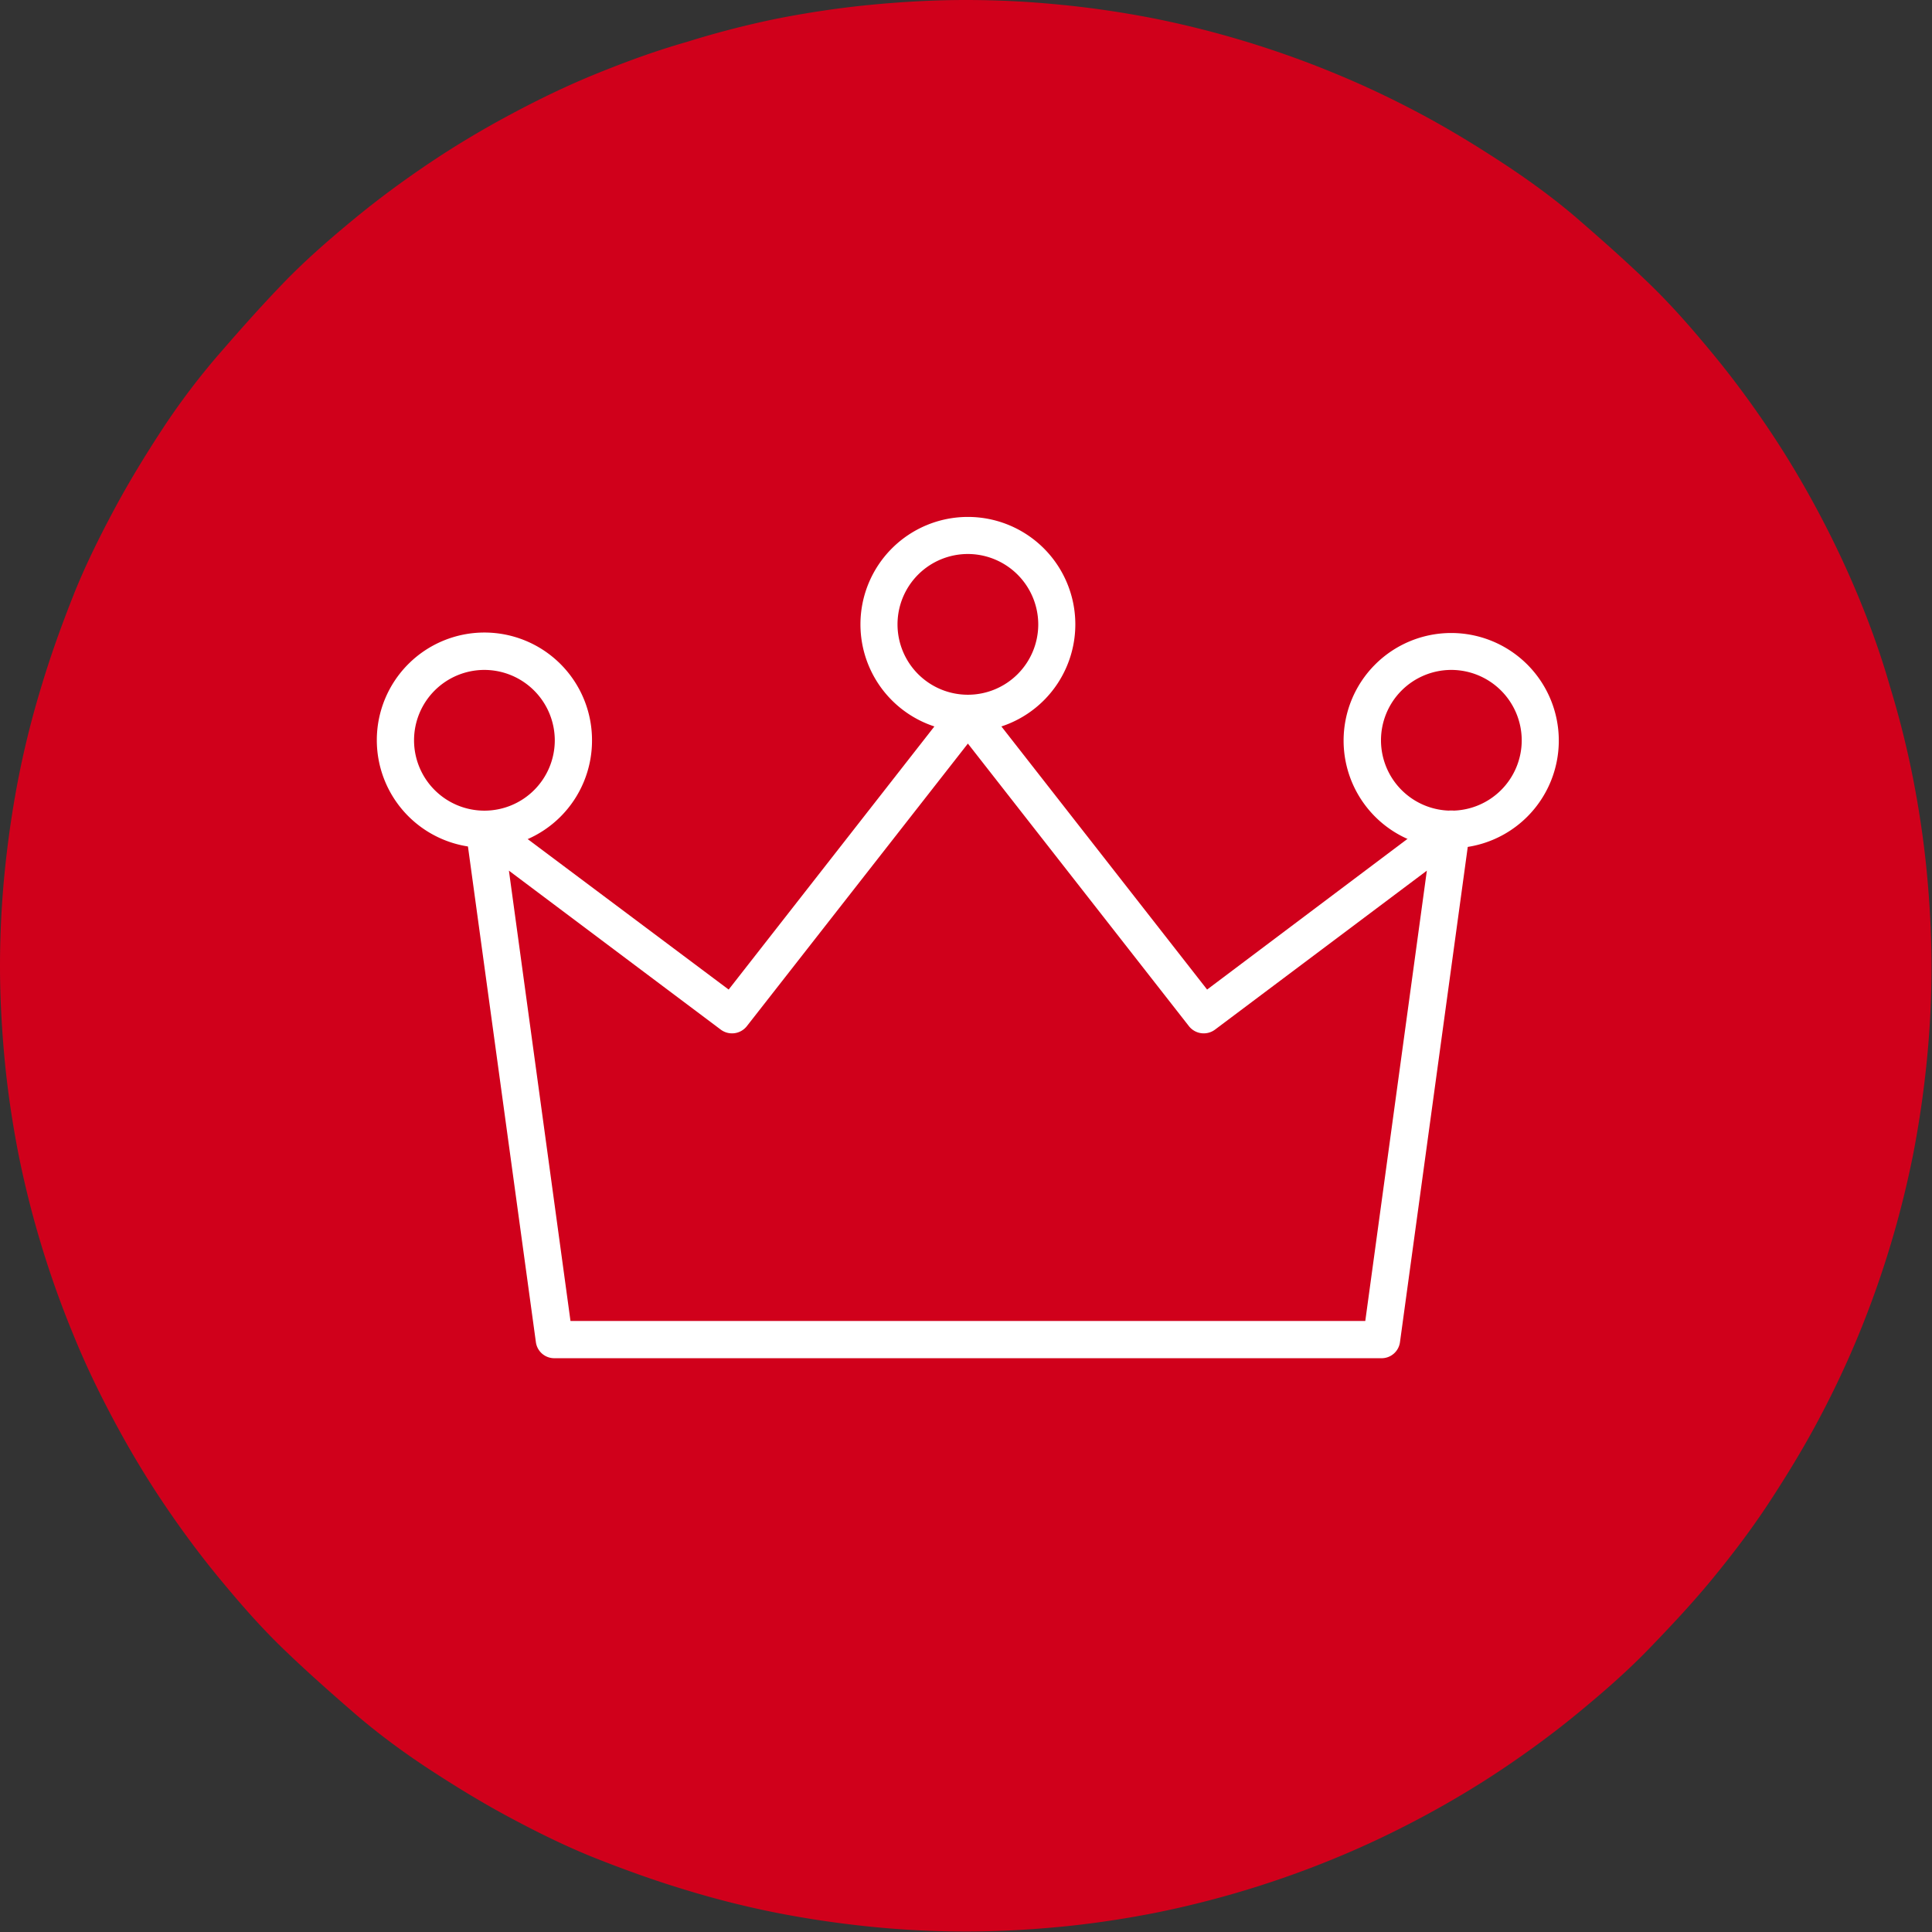 <svg xmlns="http://www.w3.org/2000/svg" viewBox="0 0 123 123"><rect x="0" y="0" width="123" height="123" fill="#333333" stroke="none"/><defs><style>.cls-1{fill:#d0001b;}.cls-2{fill:#fff;}</style></defs><title>Asset 4</title><g id="Layer_2" data-name="Layer 2"><g id="Layer_1-2" data-name="Layer 1"><path class="cls-1" d="M61.5,0q3,0,6,.3c2,.19,4,.49,6,.88A62.17,62.17,0,0,1,85,4.68c1.87.77,3.68,1.63,5.46,2.58s3.5,2,5.18,3.1S99,12.68,100.52,14s3,2.63,4.47,4.05,2.77,2.92,4.05,4.47,2.48,3.18,3.6,4.85,2.15,3.4,3.1,5.18,1.81,3.59,2.58,5.45,1.45,3.76,2,5.69a58.87,58.87,0,0,1,1.47,5.85c.39,2,.69,4,.88,6s.3,4,.3,6-.1,4-.3,6-.49,4-.88,6A62.17,62.17,0,0,1,118.32,85c-.77,1.87-1.63,3.68-2.58,5.46s-2,3.5-3.1,5.18-2.32,3.29-3.6,4.85-2.63,3-4.05,4.47-2.92,2.77-4.47,4.05-3.18,2.48-4.85,3.6-3.4,2.15-5.18,3.1-3.59,1.81-5.46,2.58a62.17,62.17,0,0,1-11.53,3.5c-2,.39-4,.69-6,.88s-4,.3-6,.3-4-.1-6-.3-4-.49-6-.88a58.87,58.87,0,0,1-5.85-1.47c-1.93-.58-3.82-1.26-5.69-2s-3.67-1.63-5.45-2.58-3.5-2-5.18-3.1S24,110.32,22.48,109s-3-2.63-4.47-4.05-2.77-2.92-4.05-4.47-2.48-3.18-3.6-4.85-2.15-3.4-3.1-5.18S5.45,86.9,4.68,85A62.17,62.17,0,0,1,1.18,73.5c-.39-2-.69-4-.88-6s-.3-4-.3-6,.1-4,.3-6,.49-4,.88-6a58.87,58.87,0,0,1,1.47-5.85c.58-1.93,1.26-3.82,2-5.69s1.63-3.67,2.58-5.45,2-3.5,3.1-5.18S12.68,24,14,22.48s2.63-3,4.05-4.47,2.92-2.77,4.47-4.05,3.18-2.48,4.85-3.6,3.4-2.15,5.18-3.1S36.1,5.45,38,4.68s3.76-1.45,5.69-2A58.87,58.87,0,0,1,49.5,1.18c2-.39,4-.69,6-.88S59.49,0,61.5,0Z"/><path class="cls-2" d="M61.62,35.27a4.48,4.48,0,1,0,4.48,4.48A4.49,4.49,0,0,0,61.62,35.27Zm0,11.32a6.84,6.84,0,1,1,6.84-6.84A6.84,6.84,0,0,1,61.62,46.59Z"/><path class="cls-2" d="M30.84,42.65a4.48,4.48,0,1,0,4.48,4.48A4.49,4.49,0,0,0,30.84,42.65Zm0,11.32a6.85,6.85,0,1,1,6.85-6.84A6.85,6.85,0,0,1,30.84,54Z"/><path class="cls-2" d="M92.4,42.65a4.48,4.48,0,1,0,4.48,4.48A4.49,4.49,0,0,0,92.4,42.65ZM92.4,54a6.85,6.85,0,1,1,6.84-6.84A6.85,6.85,0,0,1,92.4,54Z"/><path class="cls-2" d="M36.32,84.1h50.6l3.92-28.67L77.34,65.56a1.2,1.2,0,0,1-1.64-.22l-14.08-18-14.08,18a1.2,1.2,0,0,1-1.64.22L32.4,55.43ZM88,86.47H35.29a1.18,1.18,0,0,1-1.17-1L29.67,53a1.18,1.18,0,0,1,.57-1.18,1.2,1.2,0,0,1,1.31.07L46.39,63l14.3-18.29a1.23,1.23,0,0,1,1.86,0L76.85,63,91.69,51.84A1.16,1.16,0,0,1,93,51.77,1.18,1.18,0,0,1,93.57,53L89.13,85.44A1.18,1.18,0,0,1,88,86.47Z"/></g></g></svg>